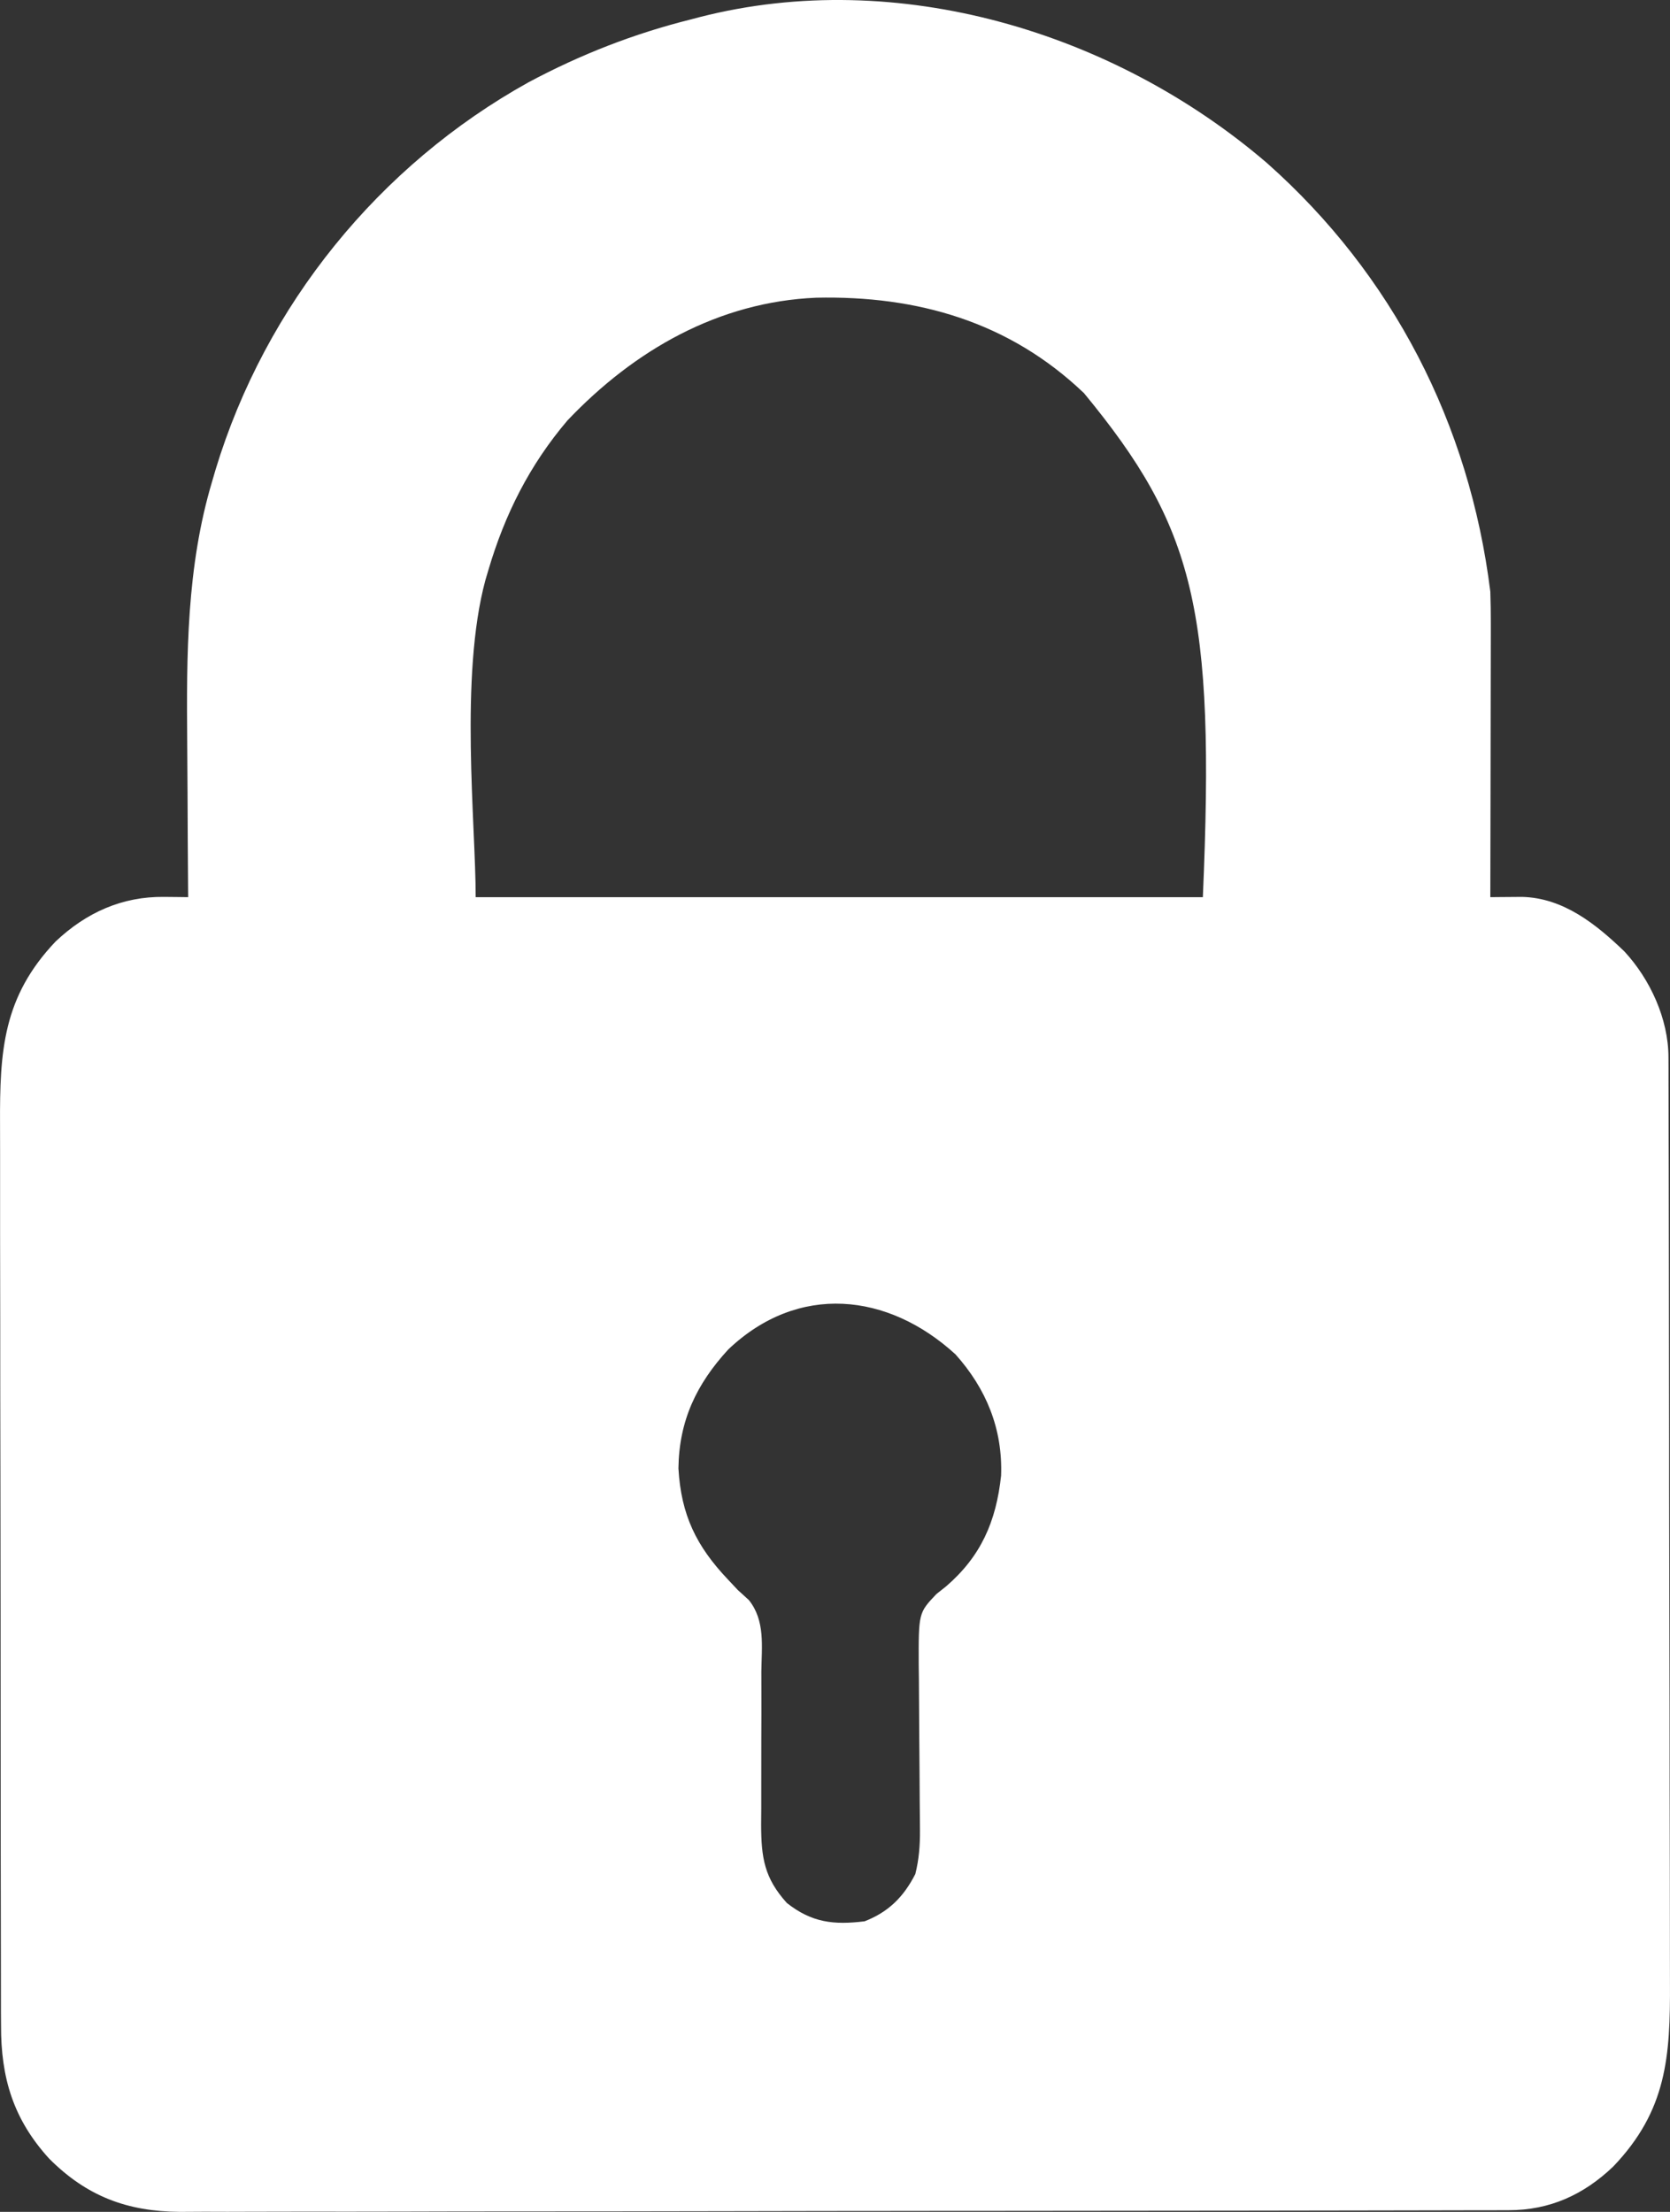 <svg xmlns="http://www.w3.org/2000/svg" fill="none" viewBox="0 0 37 49" height="49" width="37">
<rect x="0" y="0" width="37" height="49" fill="#333333" stroke="none"/>
<path fill="white" d="M28.073 3.614C30.851 6.079 32.558 9.385 33.019 13.107C33.027 13.339 33.03 13.571 33.03 13.804C33.03 13.87 33.03 13.936 33.03 14.004C33.03 14.22 33.029 14.436 33.029 14.652C33.028 14.803 33.028 14.954 33.028 15.105C33.028 15.5 33.027 15.895 33.026 16.29C33.025 16.694 33.024 17.098 33.024 17.502C33.023 18.293 33.021 19.084 33.019 19.875C33.116 19.874 33.116 19.874 33.214 19.873C33.298 19.872 33.383 19.872 33.47 19.871C33.595 19.87 33.595 19.87 33.723 19.869C34.637 19.892 35.355 20.467 35.99 21.078C36.559 21.693 36.964 22.569 36.966 23.421C36.967 23.5 36.967 23.579 36.967 23.661C36.967 23.791 36.967 23.791 36.967 23.924C36.968 24.017 36.968 24.109 36.968 24.204C36.969 24.515 36.97 24.826 36.97 25.137C36.971 25.36 36.971 25.583 36.972 25.805C36.974 26.538 36.975 27.27 36.976 28.002C36.976 28.254 36.977 28.506 36.977 28.758C36.978 29.807 36.98 30.856 36.981 31.905C36.981 32.177 36.981 32.449 36.981 32.721C36.981 32.789 36.981 32.856 36.981 32.926C36.982 34.02 36.984 35.115 36.987 36.209C36.99 37.334 36.992 38.458 36.992 39.583C36.993 40.214 36.994 40.845 36.996 41.476C36.998 42.07 36.998 42.664 36.998 43.258C36.998 43.475 36.998 43.693 36.999 43.91C37.009 45.566 36.927 46.755 35.744 47.994C35.085 48.624 34.334 48.962 33.43 48.963C33.322 48.964 33.215 48.964 33.103 48.964C32.985 48.964 32.867 48.964 32.744 48.964C32.617 48.965 32.49 48.965 32.363 48.965C32.014 48.966 31.664 48.967 31.314 48.967C30.937 48.967 30.561 48.968 30.184 48.969C29.273 48.971 28.363 48.972 27.452 48.973C27.023 48.973 26.594 48.974 26.165 48.974C24.74 48.976 23.314 48.977 21.888 48.978C21.518 48.978 21.148 48.978 20.778 48.978C20.686 48.978 20.594 48.979 20.499 48.979C19.01 48.979 17.52 48.982 16.031 48.985C14.502 48.988 12.972 48.99 11.443 48.99C10.584 48.99 9.726 48.991 8.867 48.994C8.136 48.996 7.405 48.996 6.673 48.995C6.3 48.995 5.928 48.995 5.555 48.997C5.213 48.999 4.871 48.999 4.529 48.997C4.348 48.997 4.167 48.998 3.985 49C2.817 48.991 1.92 48.655 1.087 47.818C0.296 46.948 0.019 46.033 0.023 44.867C0.022 44.774 0.022 44.681 0.021 44.586C0.02 44.276 0.02 43.965 0.02 43.655C0.02 43.433 0.019 43.21 0.019 42.987C0.017 42.383 0.016 41.778 0.016 41.174C0.016 40.733 0.016 40.291 0.015 39.85C0.014 38.662 0.013 37.475 0.013 36.287C0.013 36.22 0.013 36.152 0.013 36.083C0.013 36.015 0.013 35.948 0.013 35.878C0.013 34.786 0.011 33.694 0.009 32.601C0.006 31.478 0.005 30.354 0.005 29.231C0.005 28.601 0.004 27.971 0.002 27.341C0.001 26.748 0.001 26.155 0.002 25.562C0.002 25.345 0.002 25.128 0.001 24.911C-0.007 23.277 0.066 22.083 1.233 20.856C1.912 20.214 2.709 19.859 3.631 19.869C3.731 19.87 3.832 19.871 3.936 19.872C4.052 19.873 4.052 19.873 4.169 19.875C4.169 19.802 4.168 19.729 4.167 19.653C4.162 18.954 4.157 18.255 4.155 17.555C4.153 17.196 4.151 16.836 4.148 16.477C4.131 14.51 4.132 12.559 4.702 10.658C4.726 10.576 4.75 10.495 4.774 10.411C5.884 6.749 8.41 3.656 11.708 1.824C12.867 1.205 14.045 0.745 15.316 0.428C15.379 0.411 15.443 0.394 15.509 0.377C19.887 -0.74 24.688 0.708 28.073 3.614ZM12.57 9.317C11.735 10.3 11.186 11.389 10.82 12.63C10.798 12.704 10.776 12.777 10.754 12.853C10.179 14.982 10.539 18.246 10.539 19.875C15.855 19.875 21.172 19.875 26.65 19.875C26.927 13.494 26.462 11.677 24.017 8.71C22.356 7.123 20.317 6.547 18.086 6.595C15.921 6.686 14.053 7.755 12.57 9.317ZM16.135 29.895C15.433 30.659 15.045 31.47 15.031 32.528C15.09 33.561 15.427 34.252 16.129 34.992C16.201 35.068 16.272 35.145 16.346 35.223C16.427 35.297 16.508 35.37 16.591 35.446C16.958 35.902 16.875 36.477 16.868 37.037C16.868 37.157 16.869 37.278 16.869 37.401C16.871 37.785 16.869 38.169 16.867 38.553C16.866 38.937 16.865 39.321 16.866 39.705C16.867 39.943 16.866 40.182 16.863 40.42C16.866 41.155 16.933 41.603 17.433 42.157C17.986 42.593 18.471 42.647 19.156 42.563C19.684 42.357 20.019 42.026 20.28 41.515C20.362 41.184 20.385 40.878 20.382 40.538C20.381 40.441 20.38 40.343 20.38 40.243C20.379 40.139 20.378 40.035 20.377 39.927C20.375 39.706 20.374 39.484 20.373 39.262C20.371 38.913 20.368 38.565 20.365 38.216C20.362 37.879 20.36 37.542 20.359 37.204C20.358 37.1 20.356 36.996 20.355 36.889C20.351 35.73 20.351 35.73 20.747 35.313C20.819 35.256 20.891 35.199 20.965 35.14C21.733 34.476 22.07 33.709 22.18 32.69C22.217 31.652 21.85 30.765 21.17 30.004C19.675 28.635 17.685 28.421 16.135 29.895Z"></path>
</svg>
